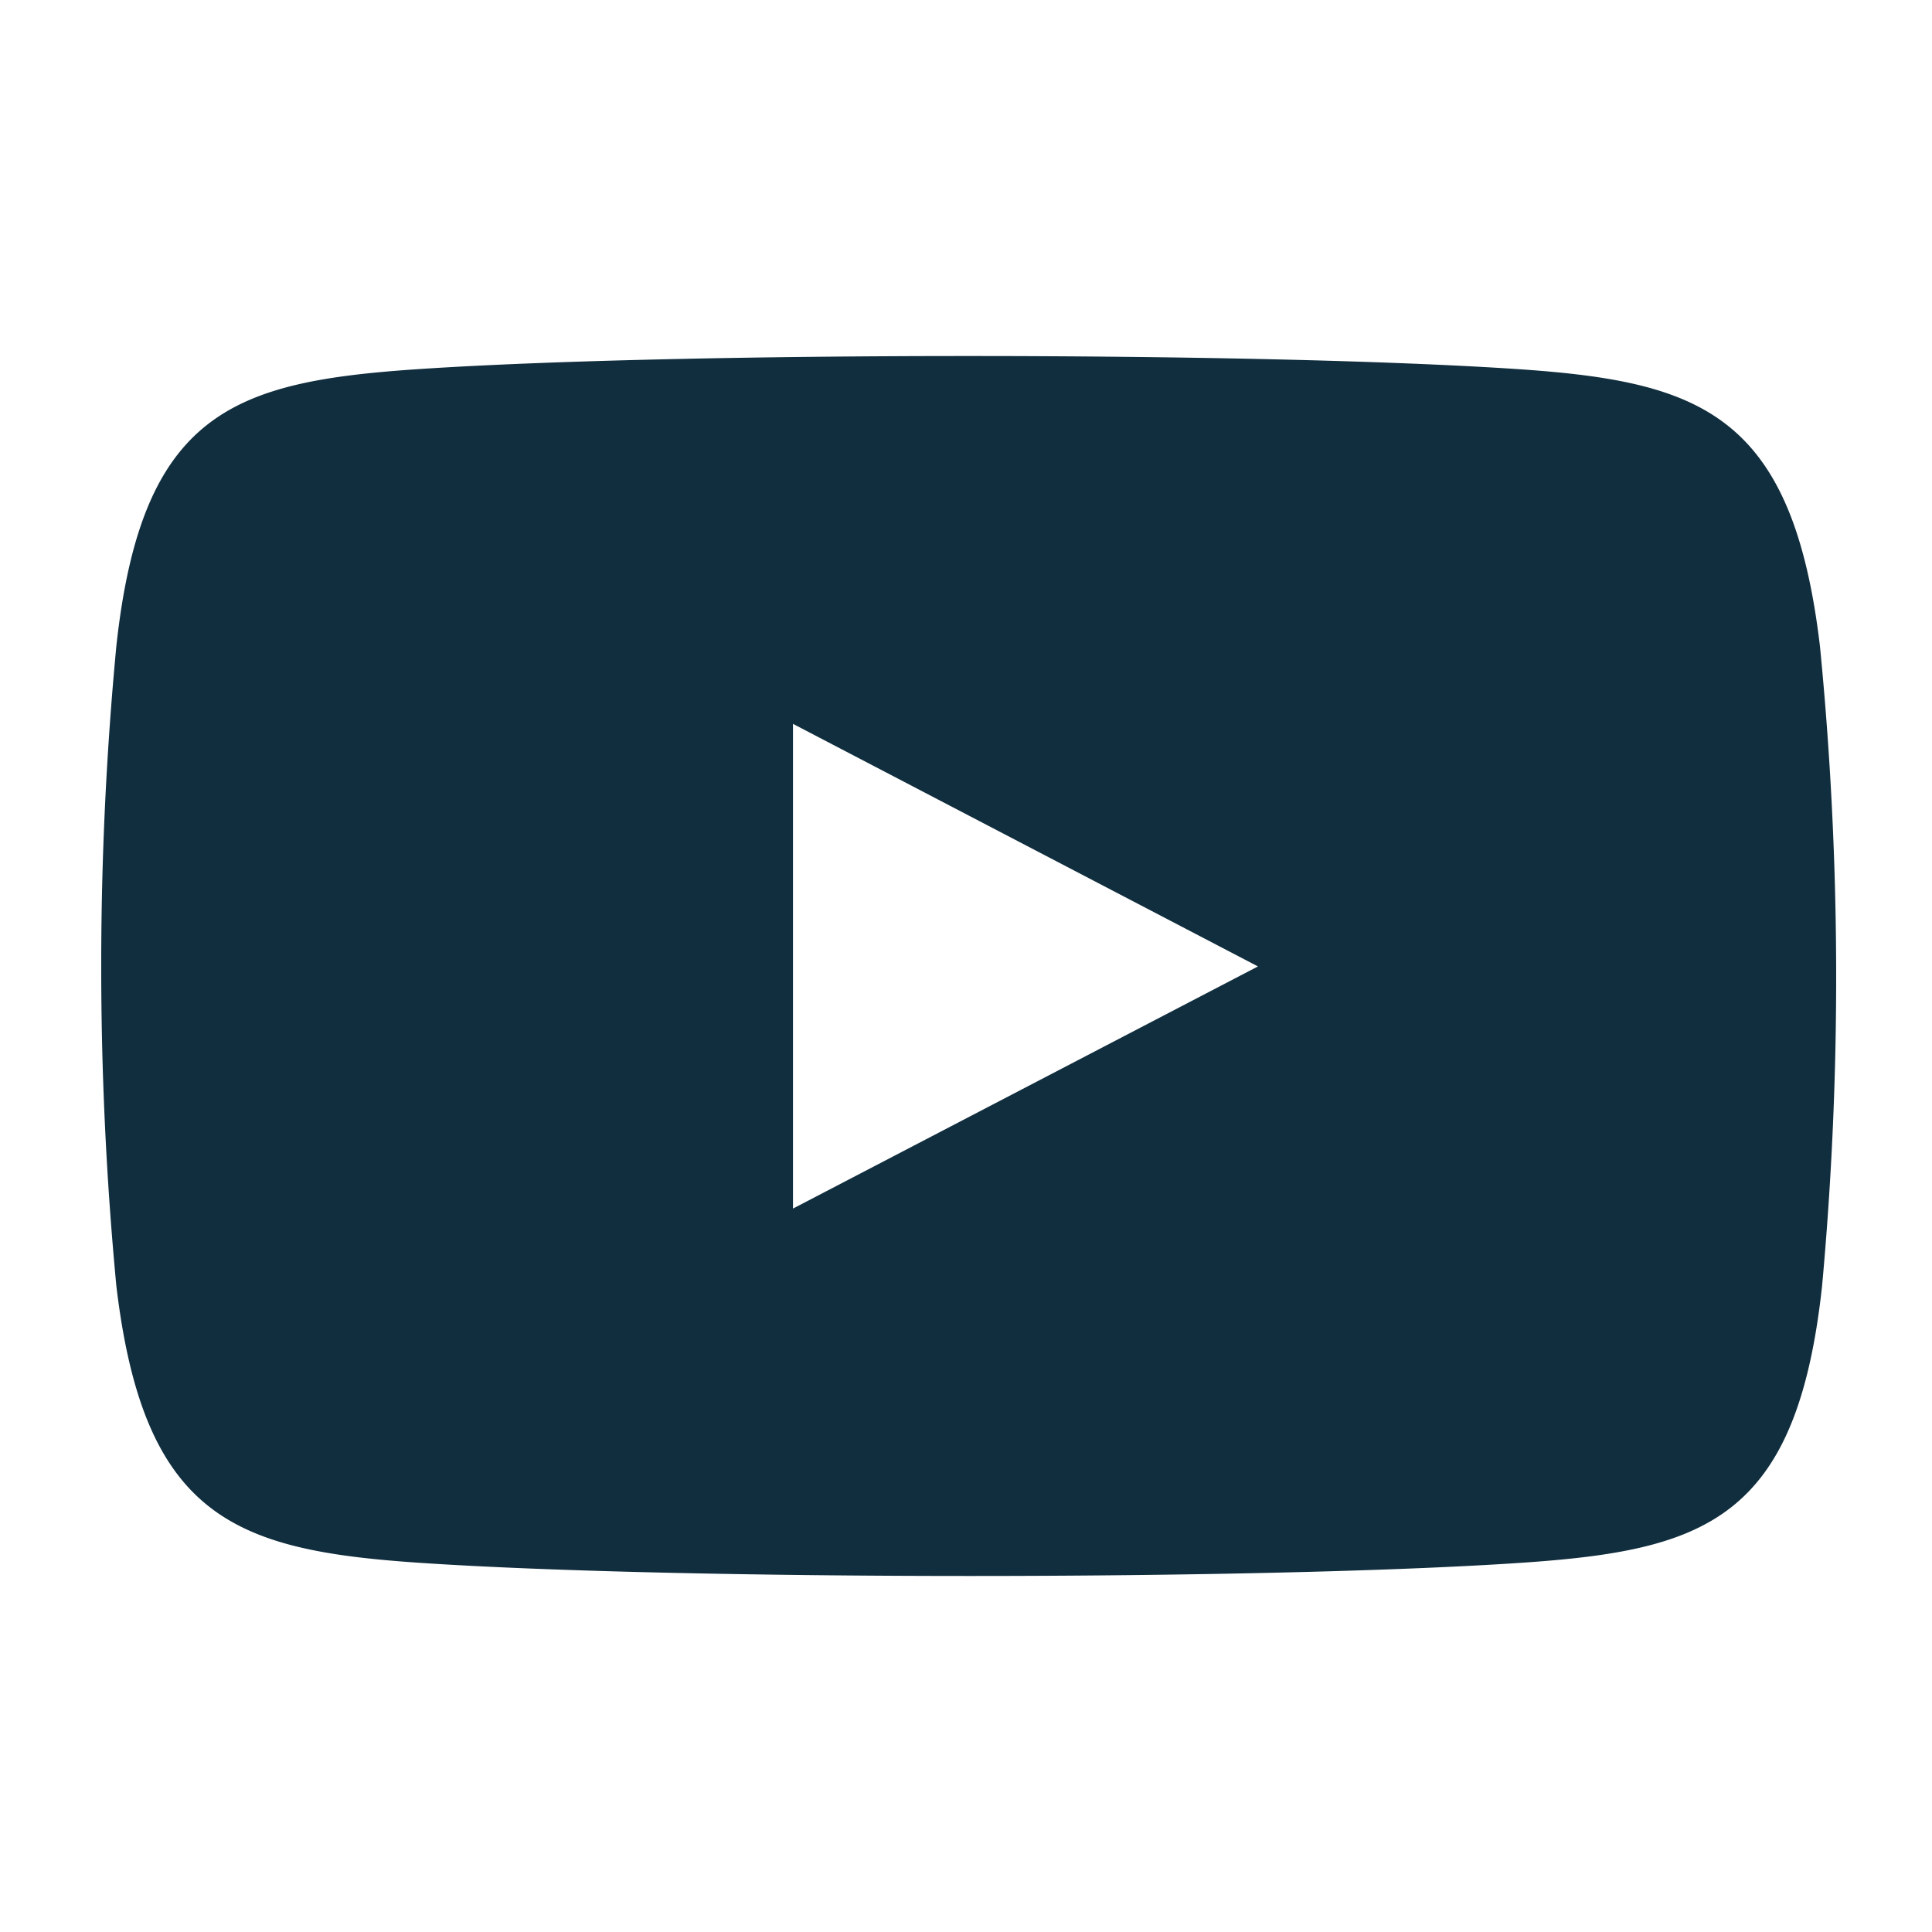 <svg id="Calque_1" data-name="Calque 1" xmlns="http://www.w3.org/2000/svg" width="45" height="45" viewBox="0 0 45 45"><title>icon-youtube</title><path id="youtube-new-icon" fill="#112e3e" d="M42.39,15.05c-.64-5.41-2.78-6.16-7-6.45-6.07-.41-19.61-.41-25.68,0-4.27.29-6.41,1-7,6.45a78.9,78.9,0,0,0,0,14.9c.64,5.41,2.78,6.16,7.05,6.45,6.07.41,19.61.41,25.68,0,4.27-.29,6.41-1,7-6.45A78.9,78.9,0,0,0,42.39,15.05ZM18.47,28.15V16.86L29.3,22.51Z"/></svg>